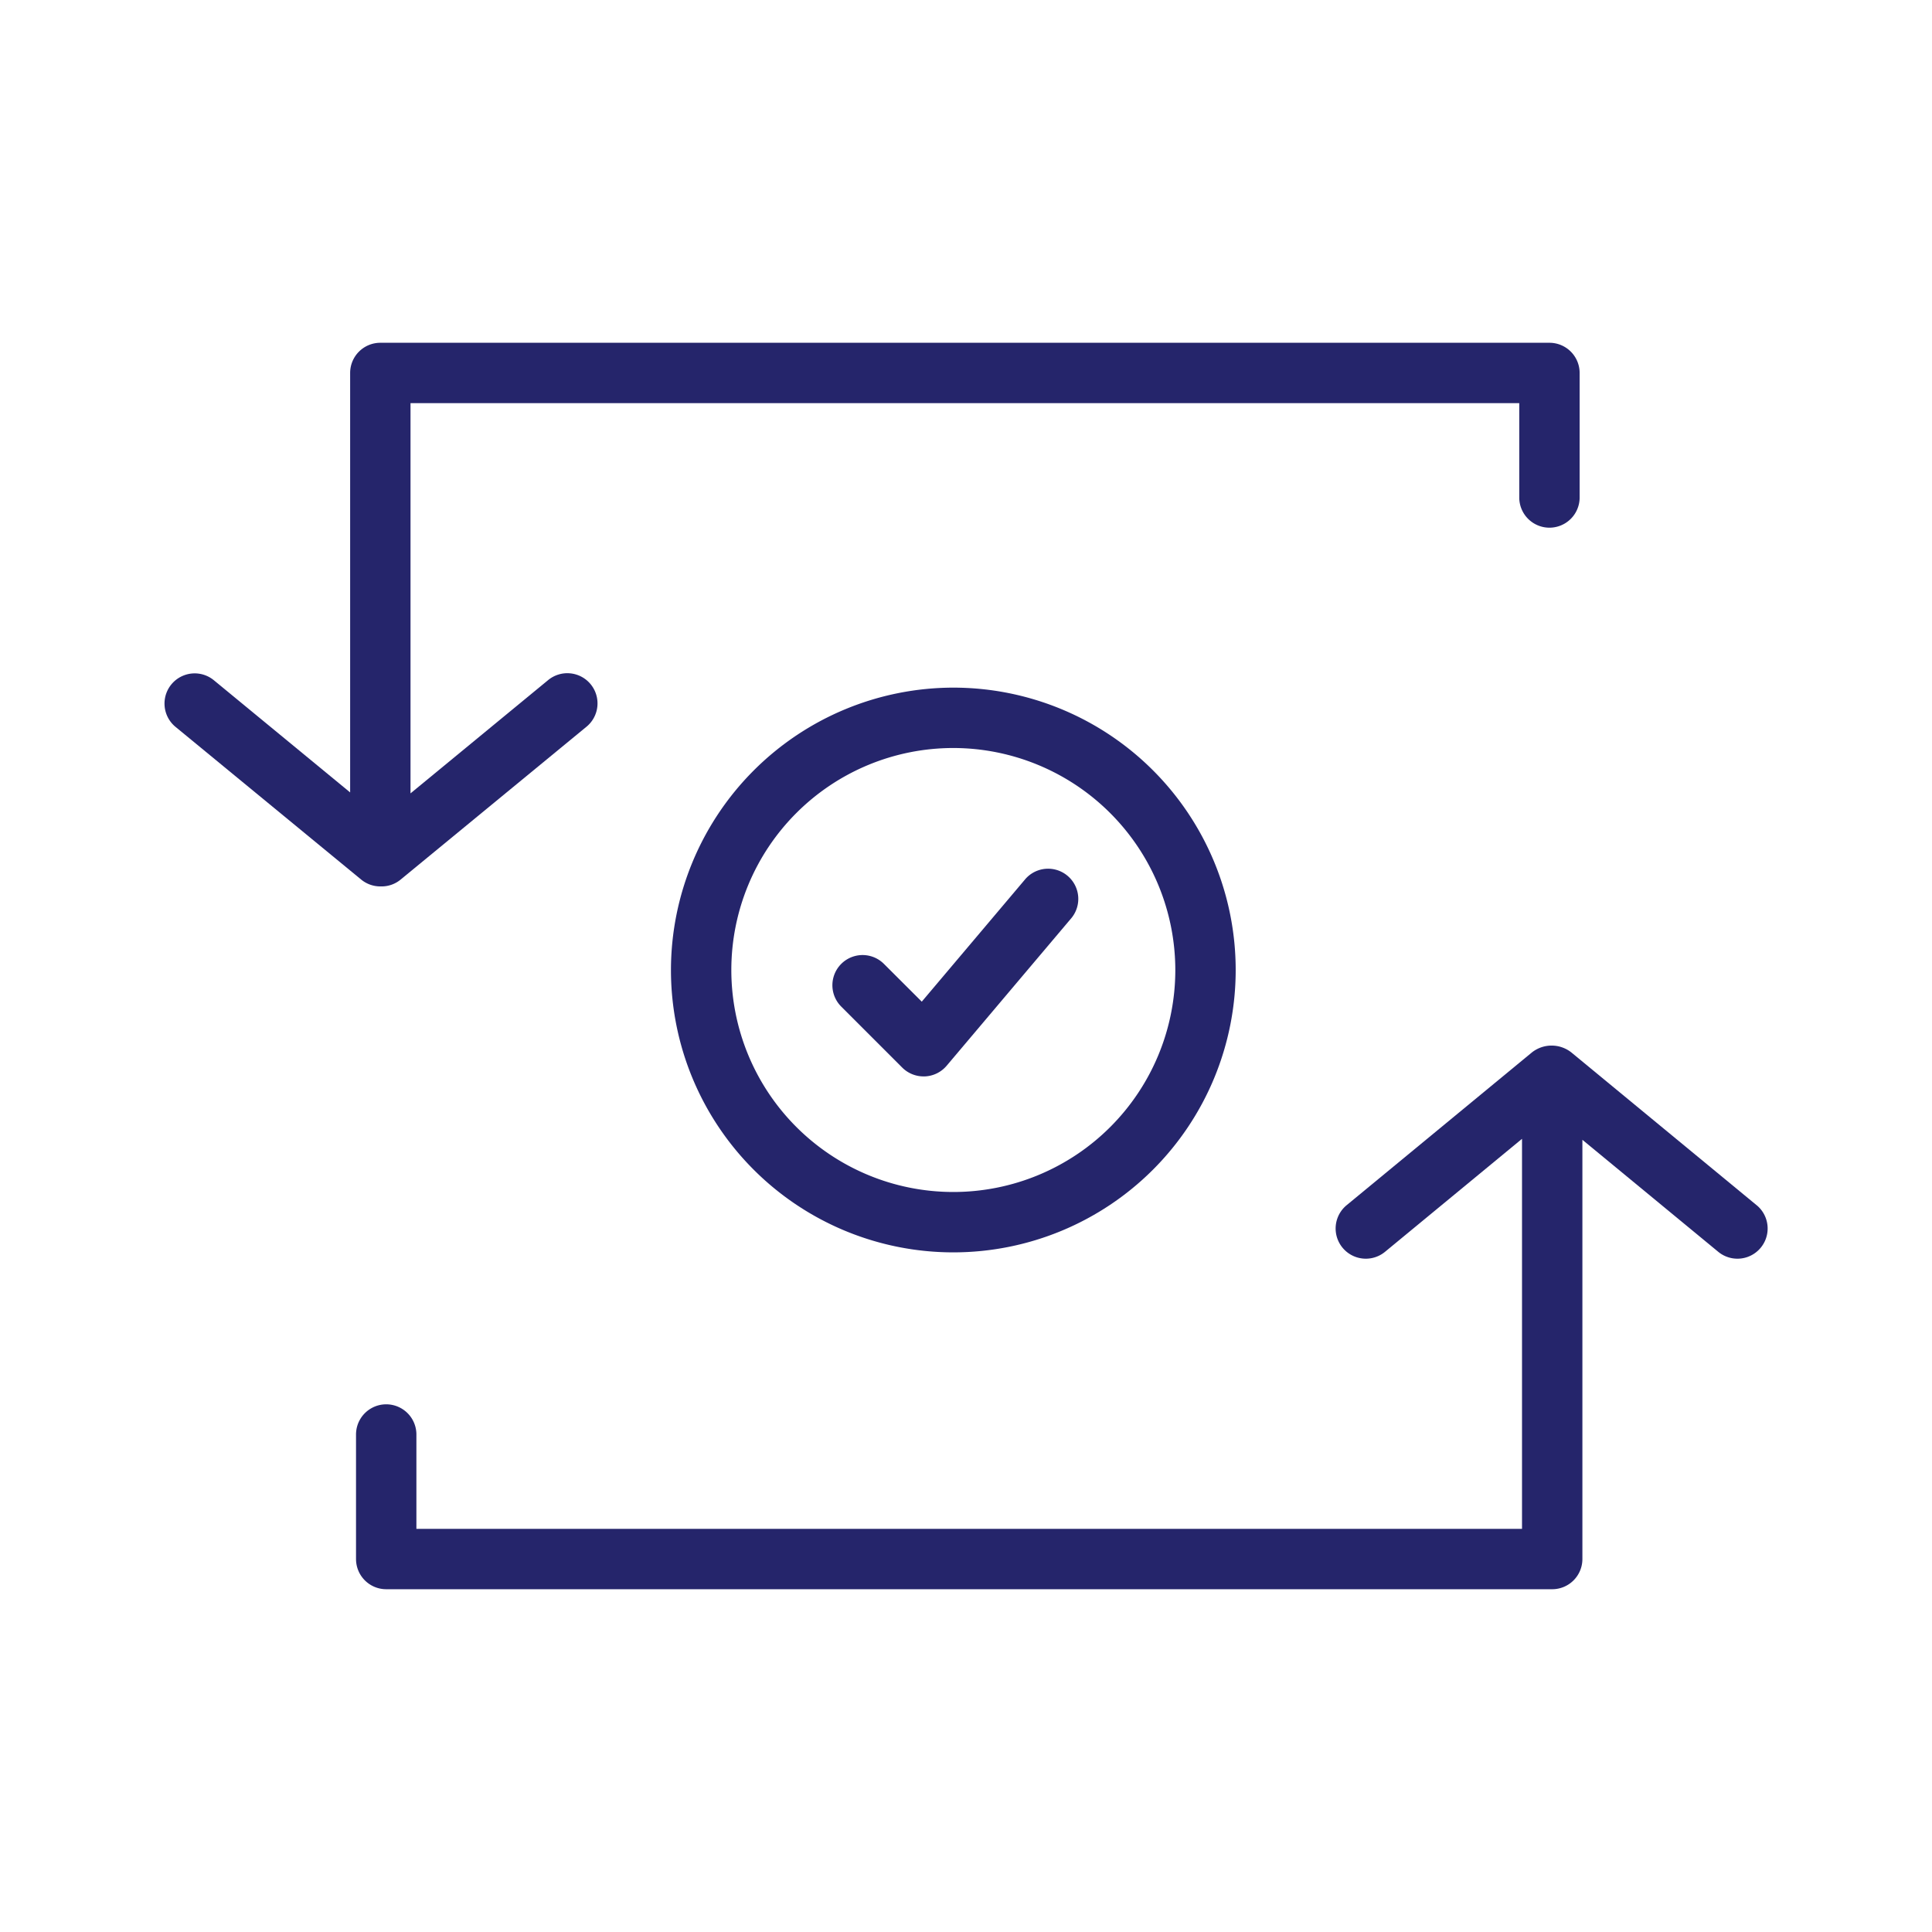 <svg data-name="Layer 1" xmlns="http://www.w3.org/2000/svg" viewBox="0 0 512 512"><path d="M100.79 234.91h.32a7.9 7.9 0 005.07-1.82l49.22-40.48a8 8 0 10-10.16-12.36l-36.45 30V106.84h293.83v25a8 8 0 0016 0v-33a8 8 0 00-8-8H100.79a8 8 0 00-8 8V210l-36.14-29.75a8 8 0 00-10.16 12.36l49.22 40.48a8 8 0 005.08 1.82zM465.52 319.39l-49.08-40.47a8.43 8.43 0 00-10.49 0l-49.08 40.47a8 8 0 1010.18 12.35l36.3-29.94v103.36h-293v-25a8 8 0 00-16 0v33a8 8 0 008 8h309a8 8 0 008-8v-111.1l36 29.68a8 8 0 0010.18-12.35z" fill="#25256b"/><path d="M177.81 257.07a74.83 74.83 0 1074.83-74.84 74.92 74.92 0 00-74.83 74.84zm133.66 0a58.83 58.83 0 11-58.83-58.84 58.9 58.9 0 0158.83 58.84z" fill="#25256b"/><path d="M234.25 255.44a8 8 0 00-11.31 11.32l16.16 16.16a8 8 0 005.66 2.34h.33a8 8 0 005.78-2.83L284 243.22a8 8 0 00-12.22-10.32l-27.5 32.55z" fill="#25256b"/></svg>